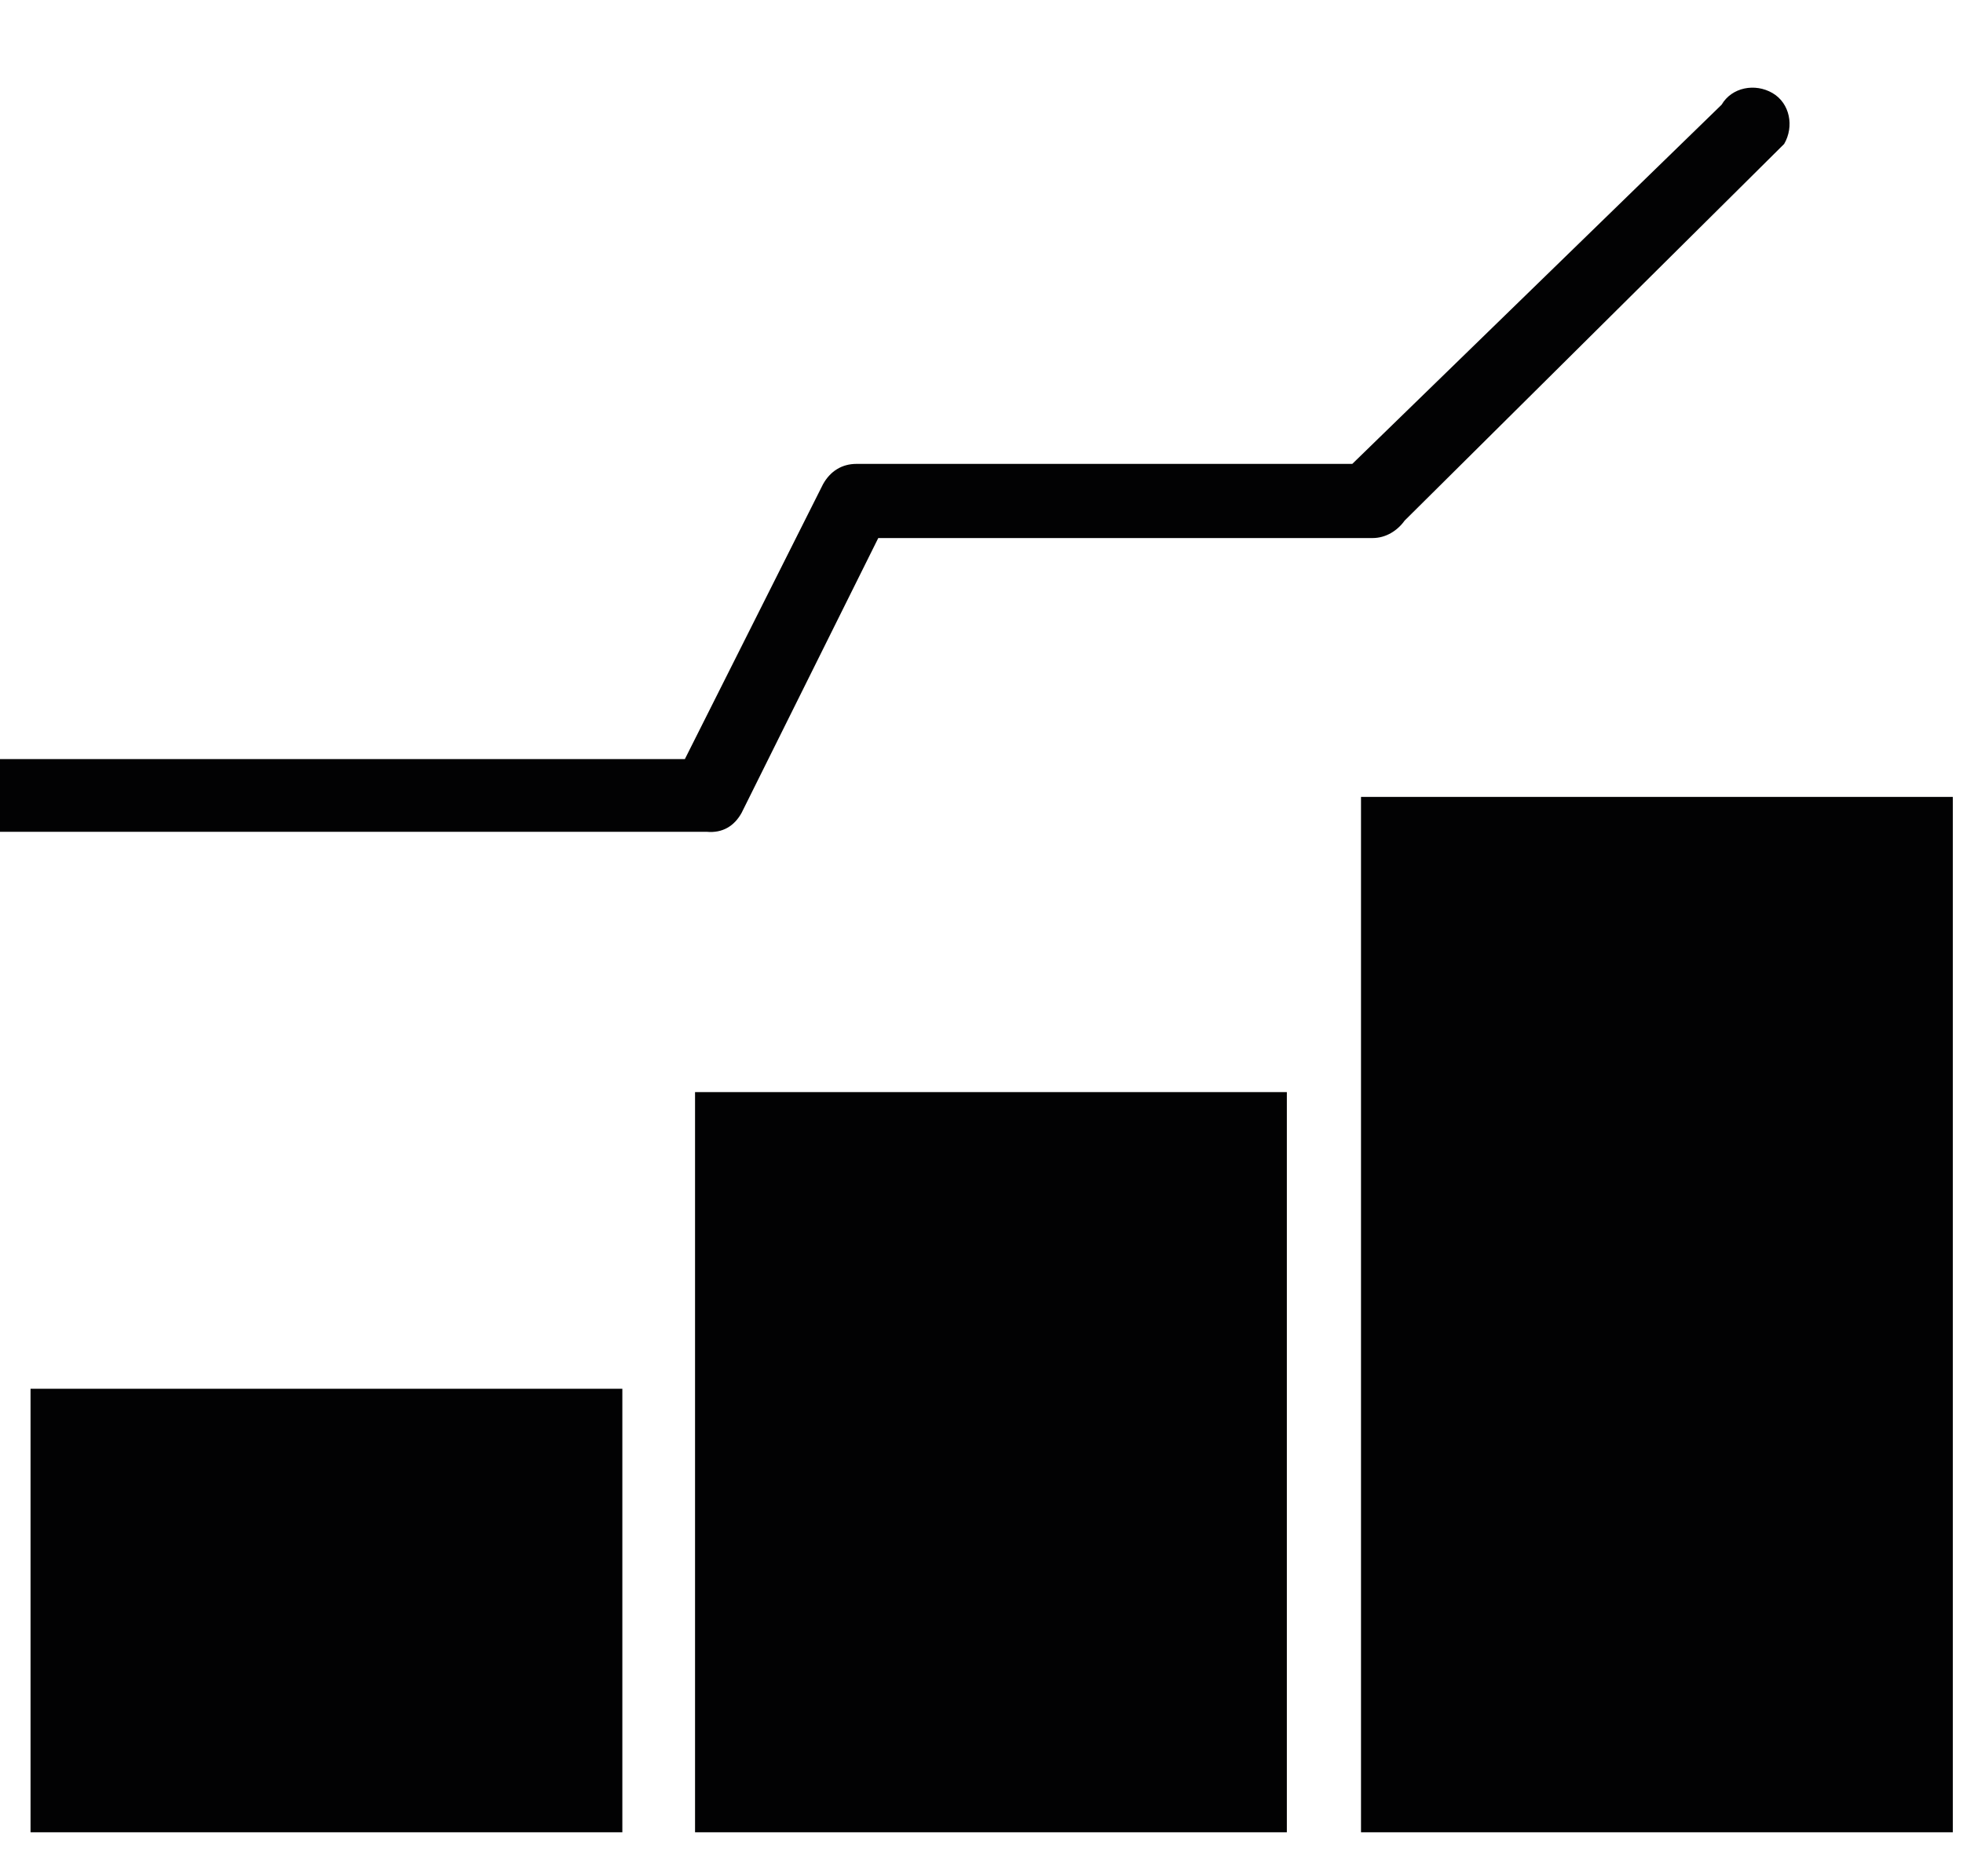 <?xml version="1.0" encoding="utf-8"?>
<!-- Generator: Adobe Illustrator 23.0.4, SVG Export Plug-In . SVG Version: 6.00 Build 0)  -->
<svg version="1.1" id="Capa_1" xmlns="http://www.w3.org/2000/svg" xmlns:xlink="http://www.w3.org/1999/xlink" x="0px" y="0px"
	 width="135px" height="129px" viewBox="0 0 135 129" style="enable-background:new 0 0 135 129;" xml:space="preserve">
<style type="text/css">
	.st0{fill:#020203;}
</style>
<g>
	<rect x="2.1" y="95.5" class="st0" width="40.7" height="30.5"/>
	<rect x="47.8" y="75.1" class="st0" width="40.7" height="50.9"/>
	<rect x="93.6" y="54.8" class="st0" width="40.7" height="71.2"/>
	<path class="st0" d="M51,55.9L60.4,37h34c0.9,0,1.7-0.5,2.2-1.2l26.1-25.9c0.7-1.2,0.4-2.8-0.8-3.5c-1.2-0.7-2.8-0.4-3.5,0.8
		L93,31.9H58.9c-1,0-1.8,0.5-2.3,1.4l-9.5,18.9H-0.5c-1.4,0-2.5,1.1-2.5,2.5c0,1.4,1.1,2.5,2.5,2.5h49.1
		C49.7,57.3,50.5,56.8,51,55.9z"/>
</g>
</svg>
